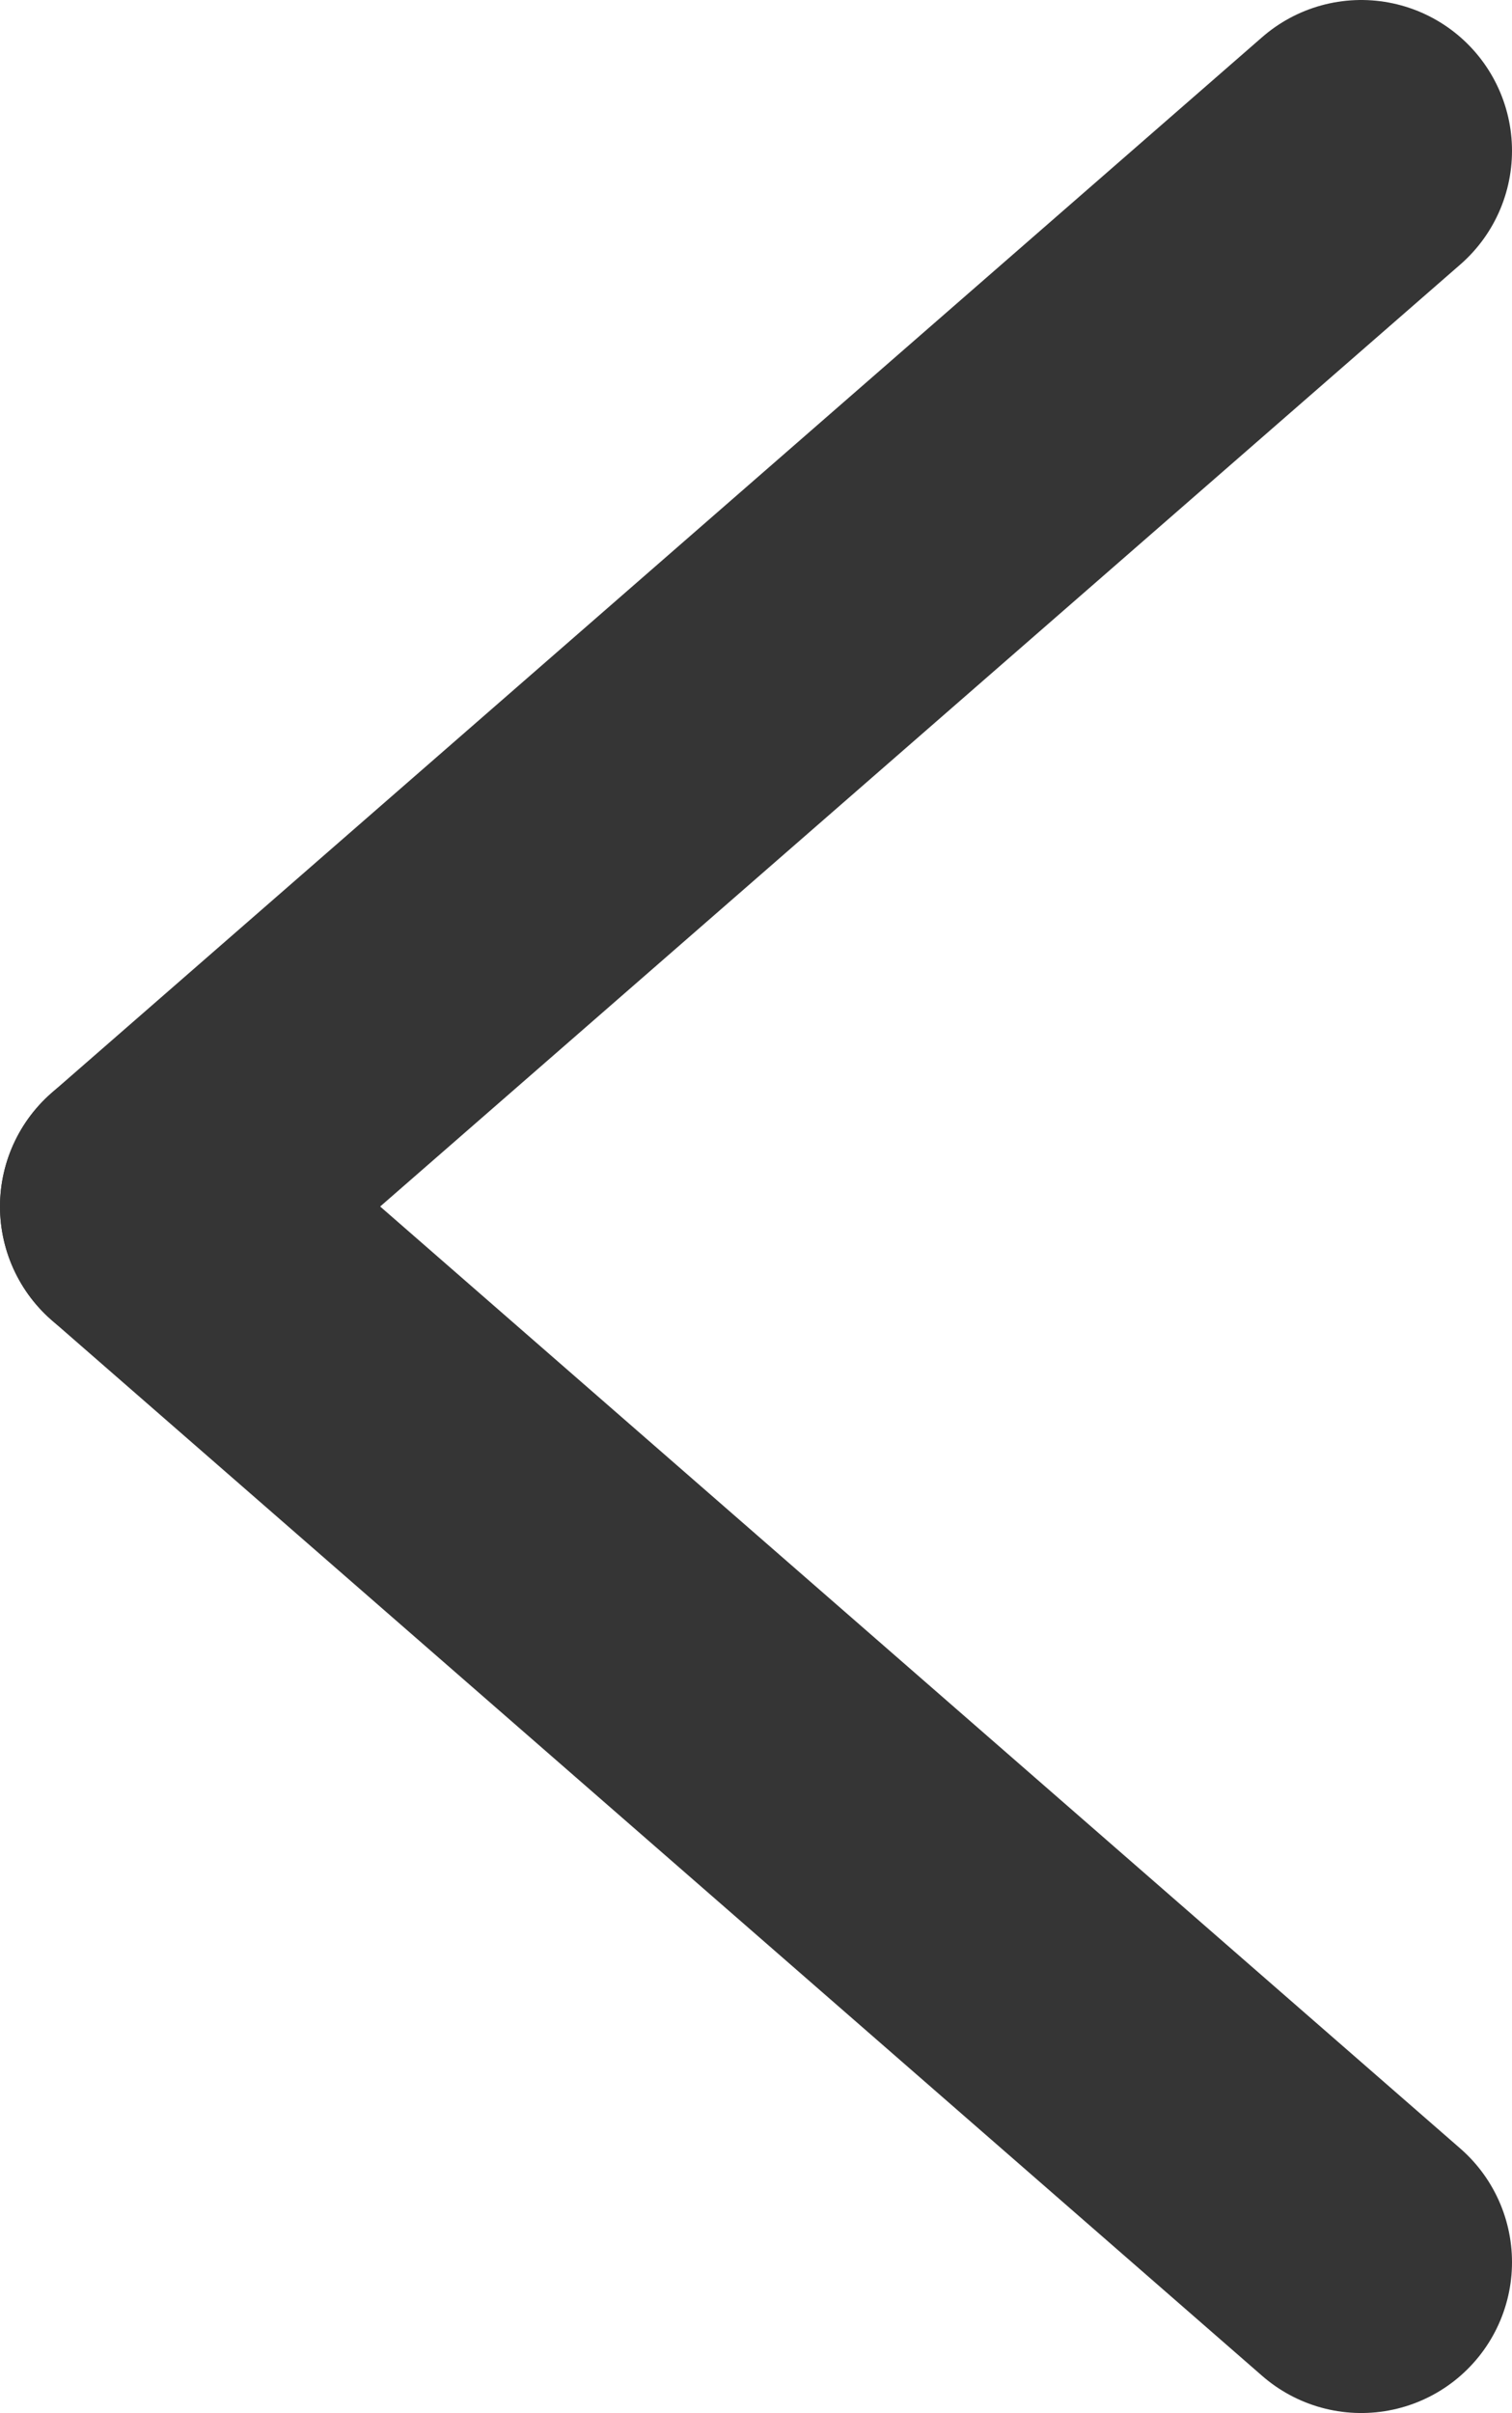 <svg xmlns="http://www.w3.org/2000/svg" viewBox="0 0 10.03 16"><defs><style>.cls-1{fill:none;stroke:#353535;stroke-linecap:round;stroke-linejoin:round;stroke-width:2px;}</style></defs><title>icon_back</title><g id="レイヤー_2" data-name="レイヤー 2"><g id="コンテンツ"><line class="cls-1" x1="9.03" y1="1" x2="1" y2="8"/><line class="cls-1" x1="9.03" y1="15" x2="1" y2="8"/></g></g></svg>
